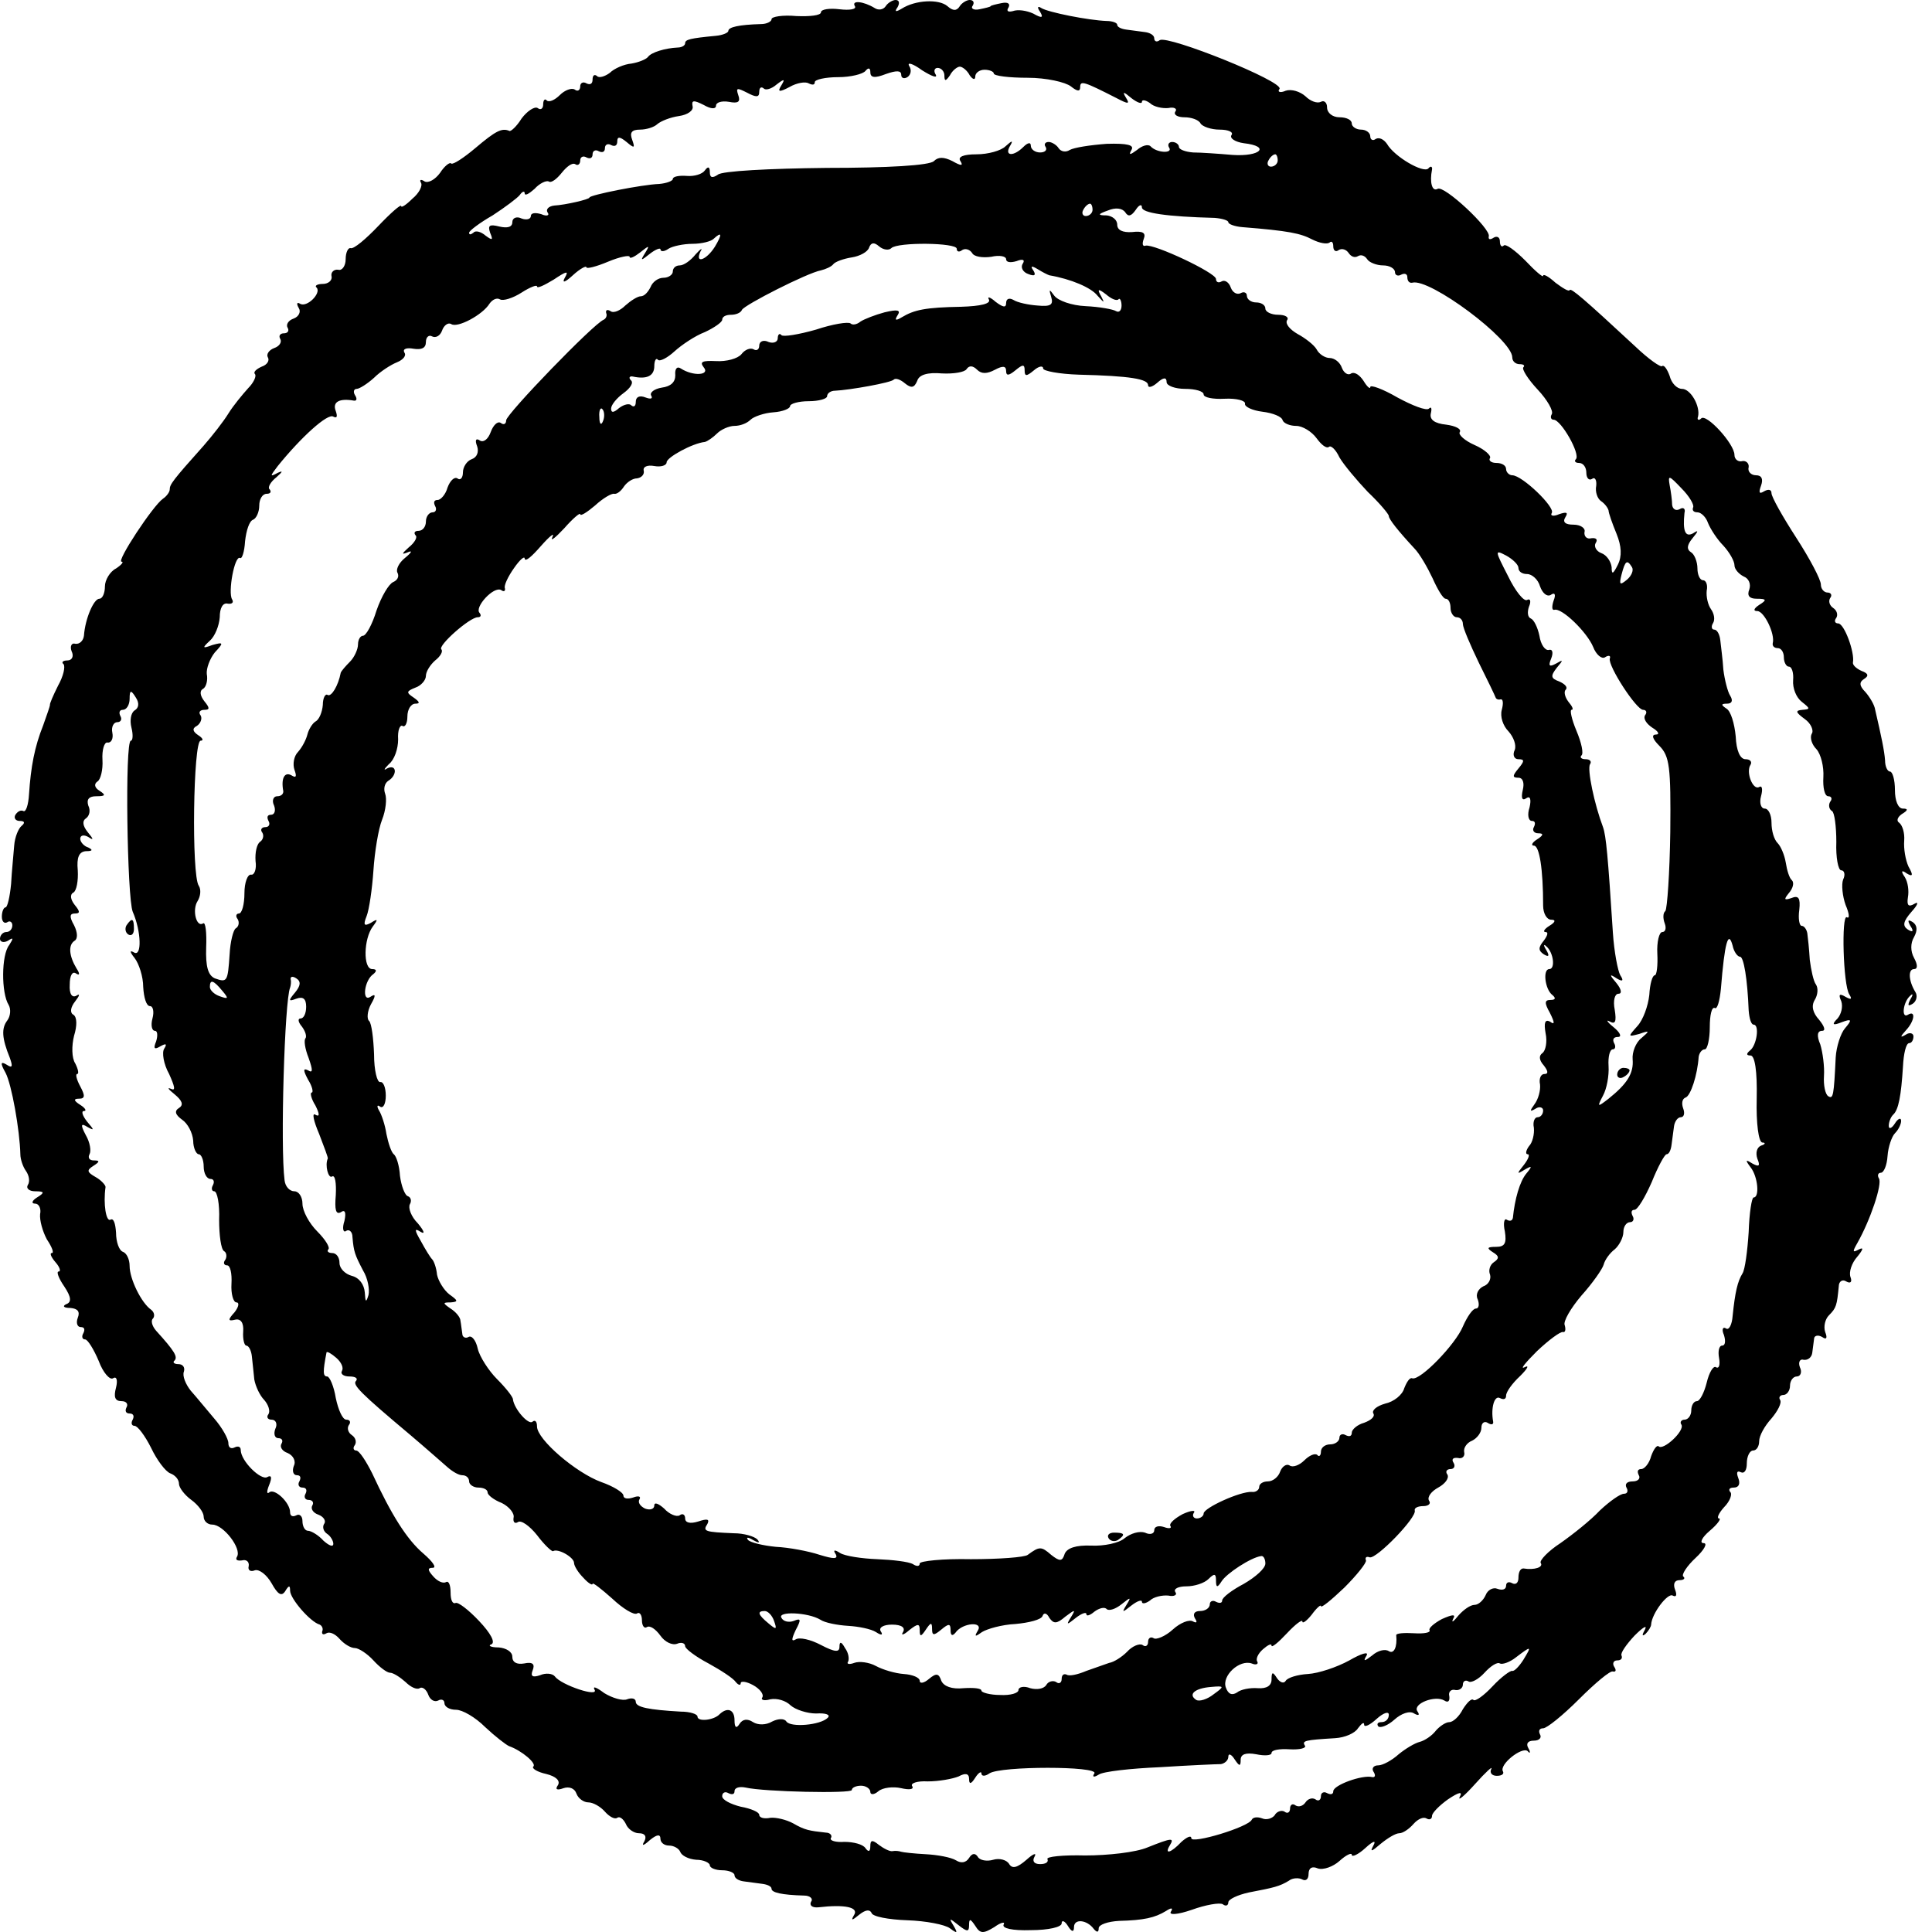 <?xml version="1.0" standalone="no"?>
<!DOCTYPE svg PUBLIC "-//W3C//DTD SVG 20010904//EN"
 "http://www.w3.org/TR/2001/REC-SVG-20010904/DTD/svg10.dtd">
<svg version="1.0" xmlns="http://www.w3.org/2000/svg"
 width="313pt" height="313pt" viewBox="0 0 313 313"
 preserveAspectRatio="xMidYMid meet">
<g transform="translate(0,313) scale(0.1,-0.1)"
fill="#000000" stroke="none">
<path d="M1385 3120 c3 -5 -8 -7 -25 -5 -16 2 -30 0 -30 -5 0 -5 -18 -7 -40
-6 -22 2 -40 -1 -40 -5 0 -4 -8 -8 -17 -8 -36 -1 -53 -5 -53 -11 0 -3 -9 -7
-20 -8 -42 -4 -50 -6 -50 -12 0 -4 -6 -7 -12 -7 -21 -1 -43 -8 -48 -15 -3 -4
-15 -9 -27 -11 -12 -1 -28 -8 -35 -15 -8 -6 -18 -9 -21 -5 -4 3 -7 1 -7 -6 0
-7 -4 -9 -10 -6 -5 3 -10 1 -10 -5 0 -6 -4 -9 -9 -5 -5 3 -16 -1 -24 -9 -8 -8
-17 -12 -21 -9 -3 4 -6 1 -6 -6 0 -7 -4 -10 -9 -6 -5 3 -17 -5 -26 -17 -8 -13
-18 -22 -20 -20 -12 5 -22 0 -55 -28 -19 -16 -36 -27 -39 -25 -2 3 -11 -4 -18
-15 -8 -11 -19 -17 -25 -14 -6 4 -9 3 -6 -2 3 -5 -3 -17 -14 -26 -10 -10 -18
-15 -18 -12 0 4 -17 -11 -37 -32 -20 -21 -40 -38 -45 -36 -4 1 -8 -7 -8 -18 0
-11 -6 -19 -12 -17 -7 1 -12 -4 -11 -10 2 -7 -5 -13 -14 -13 -9 0 -14 -3 -10
-6 8 -9 -16 -33 -27 -26 -5 3 -6 0 -2 -7 4 -6 0 -14 -8 -17 -9 -3 -13 -10 -10
-15 3 -5 0 -9 -6 -9 -6 0 -9 -4 -6 -9 3 -5 -1 -12 -10 -15 -8 -3 -13 -10 -10
-15 3 -5 -1 -12 -10 -15 -9 -4 -14 -9 -11 -12 3 -3 -2 -14 -11 -23 -9 -10 -24
-28 -32 -41 -8 -13 -26 -36 -40 -52 -51 -57 -55 -63 -55 -71 0 -4 -5 -11 -11
-15 -16 -11 -76 -102 -67 -102 4 0 0 -5 -9 -11 -10 -5 -18 -19 -18 -29 0 -11
-4 -20 -9 -20 -9 0 -23 -32 -25 -60 -1 -8 -7 -14 -14 -13 -6 2 -9 -4 -6 -12 4
-8 1 -15 -7 -15 -7 0 -10 -3 -6 -6 3 -4 0 -19 -9 -35 -8 -16 -14 -30 -13 -31
0 -2 -5 -16 -11 -33 -14 -35 -20 -67 -23 -112 -1 -17 -5 -29 -9 -27 -4 2 -9 0
-13 -6 -3 -5 0 -10 7 -10 8 0 9 -3 3 -8 -5 -4 -11 -18 -12 -32 -1 -14 -4 -42
-5 -62 -2 -21 -6 -38 -9 -38 -3 0 -6 -7 -6 -15 0 -8 4 -12 9 -9 4 3 8 0 8 -5
0 -6 -4 -11 -10 -11 -5 0 -10 -5 -10 -11 0 -5 6 -7 13 -3 9 6 9 4 2 -7 -13
-16 -13 -78 -1 -97 4 -7 3 -18 -2 -25 -10 -13 -9 -29 4 -61 5 -14 4 -17 -5
-11 -10 6 -11 3 -2 -13 10 -19 23 -93 24 -132 0 -8 4 -20 9 -27 5 -7 7 -17 3
-23 -3 -5 2 -10 12 -10 15 0 16 -2 3 -10 -8 -5 -10 -10 -3 -10 6 0 10 -8 8
-17 -1 -10 4 -28 11 -41 8 -12 12 -22 8 -22 -4 0 -1 -7 6 -15 7 -8 9 -15 5
-15 -4 0 0 -11 9 -24 12 -18 12 -26 3 -29 -6 -3 -4 -6 7 -6 12 -1 16 -6 12
-16 -3 -8 -1 -15 5 -15 6 0 7 -4 4 -10 -3 -5 -2 -10 3 -10 4 0 14 -16 22 -35
7 -19 18 -31 23 -28 6 4 8 -3 5 -15 -4 -15 -2 -22 9 -22 8 0 11 -5 8 -10 -3
-6 -1 -10 5 -10 6 0 8 -4 5 -10 -3 -5 -2 -10 3 -10 5 0 17 -16 27 -36 9 -19
23 -38 31 -41 8 -3 14 -10 14 -17 0 -6 9 -18 20 -26 11 -8 20 -20 20 -27 0 -7
6 -13 14 -13 18 0 48 -39 40 -52 -3 -5 0 -7 8 -6 7 2 12 -2 11 -9 -2 -7 3 -10
10 -7 7 2 19 -7 27 -21 10 -18 16 -22 22 -13 6 10 8 10 8 1 0 -13 33 -51 48
-55 4 -2 6 -7 4 -11 -1 -5 2 -6 7 -3 5 3 14 -1 21 -9 7 -8 18 -15 25 -15 6 0
20 -9 30 -20 10 -11 22 -20 27 -20 5 0 16 -7 25 -15 8 -8 18 -13 23 -10 4 3
11 -2 14 -11 3 -8 10 -12 16 -9 5 3 10 1 10 -4 0 -6 8 -11 19 -11 10 0 31 -12
47 -28 16 -15 34 -29 39 -31 20 -7 45 -28 39 -33 -3 -3 7 -9 21 -12 16 -4 23
-11 19 -18 -5 -7 -2 -9 9 -5 9 3 18 0 21 -9 3 -8 12 -14 19 -14 8 0 20 -7 27
-15 7 -8 16 -13 20 -10 4 3 10 -2 14 -10 3 -8 13 -15 21 -15 10 0 13 -5 9 -13
-5 -8 -2 -8 9 2 11 9 17 10 17 2 0 -6 6 -11 14 -11 8 0 16 -5 18 -10 2 -6 13
-12 26 -13 12 0 22 -5 22 -9 0 -4 9 -8 20 -8 11 0 20 -4 20 -8 0 -5 7 -9 15
-10 8 -1 22 -3 30 -4 8 -1 15 -4 15 -8 0 -6 16 -10 53 -11 9 0 15 -5 11 -10
-3 -6 2 -10 12 -9 43 5 65 0 58 -12 -6 -10 -4 -10 8 0 10 8 17 9 20 3 1 -6 28
-11 58 -12 30 -1 61 -7 69 -13 12 -9 13 -8 6 4 -8 13 -7 13 8 1 14 -11 17 -11
17 0 0 11 2 11 10 -1 8 -13 13 -13 31 -2 11 8 18 9 15 4 -3 -6 14 -10 44 -9
29 0 50 5 50 11 0 6 5 4 10 -4 6 -10 10 -11 10 -2 0 14 21 12 32 -3 5 -6 8 -6
8 1 0 6 15 11 33 12 40 1 58 5 76 16 9 6 12 5 8 -1 -4 -6 11 -5 34 3 22 8 45
12 50 9 5 -4 9 -2 9 3 0 5 15 12 33 16 42 8 50 10 65 19 6 5 17 5 22 2 6 -3
10 1 10 9 0 10 6 13 15 9 9 -3 25 3 35 12 11 10 20 14 20 10 0 -4 10 0 22 11
13 12 18 13 13 4 -6 -11 -3 -10 12 3 11 9 24 17 30 17 6 0 16 7 23 15 7 8 16
12 21 9 5 -3 9 -1 9 4 0 5 12 17 26 27 18 12 24 13 19 4 -4 -8 8 2 25 21 17
19 29 30 26 24 -3 -6 1 -11 9 -11 8 0 12 3 10 7 -7 11 31 41 40 33 4 -5 5 -2
1 5 -4 7 -1 12 9 12 9 0 13 5 10 10 -3 6 -1 10 5 10 6 0 32 21 58 47 26 26 51
47 55 45 5 -1 6 2 2 8 -3 5 -1 10 5 10 6 0 9 3 7 8 -2 4 8 18 21 32 14 14 21
18 17 10 -5 -9 -5 -12 1 -7 5 5 9 12 9 15 1 18 27 52 35 47 6 -3 7 1 4 9 -4
10 -1 16 7 16 7 0 10 3 6 6 -3 3 6 17 20 30 14 13 20 24 13 24 -7 0 -3 9 10
20 13 11 19 20 15 20 -4 0 -1 8 8 18 10 10 14 22 10 25 -3 4 -1 7 6 7 8 0 11
6 7 16 -3 8 -2 12 4 9 6 -3 10 3 10 14 0 12 5 21 10 21 6 0 10 7 10 15 0 9 9
25 20 37 10 12 17 25 14 30 -3 4 0 8 5 8 6 0 11 7 11 15 0 8 5 15 11 15 6 0 9
7 5 15 -3 8 0 14 6 12 7 -1 13 4 14 11 1 6 2 17 3 23 0 5 6 7 13 3 7 -5 9 -2
5 8 -3 9 0 21 6 27 12 12 13 16 16 47 0 8 6 12 12 8 7 -4 10 -1 7 7 -3 8 2 23
11 33 9 11 11 16 3 12 -11 -6 -11 -4 -3 10 21 37 41 96 35 105 -3 5 -1 9 3 9
5 0 10 12 11 27 1 15 7 32 12 37 6 6 10 15 10 20 0 6 -5 4 -10 -4 -5 -8 -10
-10 -10 -4 0 6 3 14 7 18 9 8 13 31 16 78 1 21 5 38 10 38 4 0 7 5 7 11 0 5
-6 7 -12 3 -10 -6 -10 -4 0 7 14 15 16 33 3 25 -11 -7 -8 21 4 31 4 4 5 2 0
-6 -5 -10 -4 -12 4 -7 6 4 8 13 4 19 -11 18 -12 37 -2 37 6 0 6 7 0 18 -6 11
-6 24 0 34 6 11 5 19 -2 24 -8 5 -9 3 -4 -6 6 -9 4 -11 -4 -6 -9 6 -8 13 6 29
10 11 12 17 5 13 -10 -6 -13 -3 -11 10 2 11 0 25 -5 33 -7 10 -5 12 3 6 10 -6
11 -3 3 11 -5 11 -8 29 -7 42 1 13 -3 25 -8 29 -5 3 -3 9 4 14 10 6 11 9 2 9
-8 0 -13 13 -13 30 0 17 -4 30 -8 30 -4 0 -8 8 -8 18 -1 15 -6 39 -16 82 -1 8
-9 21 -16 29 -10 10 -10 16 -2 21 8 5 7 9 -4 13 -9 4 -15 10 -14 14 3 16 -14
63 -24 63 -5 0 -7 4 -3 9 3 5 1 12 -5 16 -6 4 -8 11 -5 16 4 5 1 9 -4 9 -6 0
-11 6 -11 13 0 8 -18 42 -40 76 -22 34 -40 66 -40 72 0 6 -5 7 -12 3 -8 -5 -9
-2 -5 9 4 11 1 17 -8 17 -8 0 -14 6 -12 13 1 6 -4 11 -10 10 -7 -2 -13 3 -13
10 0 18 -46 68 -54 59 -4 -4 -7 -2 -5 3 4 17 -12 45 -26 45 -8 0 -17 9 -20 21
-4 11 -9 18 -12 16 -2 -3 -22 11 -44 32 -83 77 -104 95 -106 91 -1 -3 -11 3
-23 12 -11 10 -20 15 -20 11 0 -3 -13 8 -29 25 -16 16 -32 28 -35 24 -3 -3 -6
0 -6 7 0 7 -5 9 -10 6 -6 -4 -9 -3 -8 2 4 12 -73 84 -83 77 -9 -5 -13 11 -9
31 1 5 -2 7 -6 2 -8 -8 -55 19 -67 40 -5 7 -12 11 -18 8 -5 -4 -9 -1 -9 4 0 6
-7 11 -15 11 -8 0 -15 5 -15 10 0 6 -9 10 -20 10 -11 0 -20 7 -20 16 0 8 -5
12 -10 9 -6 -3 -17 1 -25 9 -9 8 -23 12 -32 9 -9 -4 -14 -2 -10 3 7 12 -180
87 -194 79 -5 -4 -9 -2 -9 3 0 5 -7 9 -15 10 -8 1 -22 3 -30 4 -8 1 -15 4 -15
8 0 3 -8 6 -17 6 -29 1 -95 14 -106 21 -6 4 -7 1 -2 -6 6 -10 3 -11 -11 -3
-11 5 -25 7 -33 4 -8 -2 -11 0 -7 6 3 6 -1 9 -11 7 -10 -2 -18 -4 -18 -5 0 -1
-8 -3 -18 -5 -9 -2 -15 1 -11 6 3 5 1 9 -5 9 -5 0 -13 -5 -16 -10 -5 -8 -11
-8 -20 0 -14 12 -52 10 -74 -4 -10 -6 -12 -5 -7 2 4 7 3 12 -3 12 -5 0 -13 -5
-16 -10 -4 -6 -12 -7 -18 -3 -18 11 -38 13 -32 3z m131 -111 c-4 6 -2 11 3 11
6 0 11 -6 11 -12 0 -10 2 -10 9 0 4 8 12 14 16 14 4 0 12 -6 16 -14 5 -7 9 -8
9 -2 0 6 7 11 15 11 8 0 15 -3 15 -6 0 -4 25 -7 55 -7 30 0 61 -7 70 -14 10
-8 15 -9 15 -1 0 11 6 9 59 -18 19 -10 22 -10 15 1 -6 10 -4 10 9 -1 9 -7 17
-10 17 -6 0 4 6 3 13 -2 6 -6 20 -9 30 -8 9 2 15 -1 11 -6 -3 -5 4 -9 15 -9
11 0 23 -4 26 -10 3 -5 17 -10 31 -10 14 0 23 -4 19 -9 -3 -5 6 -11 20 -13 44
-5 27 -22 -18 -19 -23 2 -52 4 -64 4 -13 1 -23 5 -23 9 0 4 -5 8 -11 8 -5 0
-8 -4 -5 -9 7 -10 -20 -9 -30 2 -4 4 -14 1 -22 -6 -11 -8 -14 -9 -9 0 5 8 -6
11 -40 10 -27 -2 -53 -6 -60 -10 -6 -4 -14 -3 -18 3 -3 5 -11 10 -16 10 -6 0
-8 -4 -5 -8 3 -5 -1 -9 -9 -9 -8 0 -15 5 -15 11 0 6 -5 5 -12 -2 -16 -16 -31
-15 -22 1 6 10 4 10 -7 0 -7 -7 -28 -13 -47 -13 -21 0 -31 -4 -26 -11 5 -8 1
-8 -13 0 -14 7 -23 7 -30 0 -7 -7 -74 -11 -174 -11 -92 -1 -170 -5 -176 -11
-9 -6 -13 -5 -13 4 0 9 -3 10 -8 3 -4 -6 -17 -10 -29 -9 -13 1 -23 -1 -23 -5
0 -3 -10 -7 -22 -8 -28 -1 -113 -18 -113 -22 0 -3 -39 -12 -57 -13 -9 -1 -14
-6 -11 -11 4 -5 -1 -7 -10 -3 -10 3 -17 2 -17 -3 0 -5 -7 -7 -15 -4 -8 4 -15
1 -15 -6 0 -8 -8 -10 -21 -7 -16 4 -19 2 -15 -10 5 -12 4 -13 -7 -5 -8 7 -17
9 -20 5 -4 -3 -7 -4 -7 0 0 3 17 16 38 28 20 13 40 28 44 33 4 6 8 7 8 3 0 -5
7 -1 16 7 8 9 19 14 23 12 4 -3 13 4 21 14 8 10 17 17 22 14 4 -3 8 0 8 6 0 6
5 8 10 5 6 -3 10 -1 10 5 0 6 5 8 10 5 6 -3 10 -1 10 5 0 6 5 8 10 5 6 -3 10
-1 10 6 0 8 4 8 15 -1 13 -11 14 -10 9 4 -4 11 -1 16 13 16 10 0 23 4 28 9 6
5 21 11 35 13 14 2 24 9 22 16 -2 10 2 10 18 2 12 -7 20 -7 20 -1 0 5 9 8 21
6 15 -3 19 0 15 11 -4 12 -2 12 14 4 15 -8 20 -8 20 1 0 7 3 9 7 6 3 -4 13 -1
21 6 13 10 14 9 8 -1 -7 -11 -4 -12 13 -3 12 7 26 9 31 6 6 -3 10 -3 10 2 0 4
17 8 38 8 20 0 40 5 44 10 5 6 8 5 8 -2 0 -9 7 -10 25 -3 17 6 25 6 25 -1 0
-6 5 -7 10 -4 6 4 7 12 3 18 -4 7 6 4 21 -7 16 -10 25 -13 22 -7z m554 -139
c0 -5 -5 -10 -11 -10 -5 0 -7 5 -4 10 3 6 8 10 11 10 2 0 4 -4 4 -10z m-300
-80 c0 -5 -5 -10 -11 -10 -5 0 -7 5 -4 10 3 6 8 10 11 10 2 0 4 -4 4 -10z m70
0 c5 8 10 10 10 4 0 -9 40 -15 118 -17 12 -1 22 -4 22 -7 0 -3 10 -7 23 -8 75
-6 94 -10 113 -20 12 -6 24 -8 28 -5 3 3 6 1 6 -6 0 -7 4 -10 9 -6 5 3 12 1
16 -5 4 -6 10 -8 15 -5 5 3 11 1 15 -5 3 -5 15 -10 26 -10 10 0 19 -5 19 -11
0 -5 5 -7 10 -4 6 3 10 1 10 -4 0 -6 3 -10 8 -9 28 8 162 -92 162 -121 0 -6 5
-11 12 -11 6 0 9 -2 6 -5 -3 -3 8 -20 23 -36 16 -17 26 -35 23 -40 -3 -5 -1
-9 3 -9 12 0 44 -56 36 -64 -3 -3 -1 -6 5 -6 7 0 12 -7 12 -16 0 -8 4 -13 9
-10 5 4 8 -2 7 -11 -2 -10 2 -21 8 -25 6 -4 11 -11 12 -15 0 -4 6 -21 13 -38
8 -20 9 -36 2 -50 -8 -16 -10 -16 -10 -4 -1 9 -8 20 -17 23 -8 3 -12 11 -9 16
4 6 1 9 -7 8 -7 -2 -12 3 -11 10 2 6 -6 12 -18 12 -13 0 -18 4 -13 12 5 8 2 9
-10 5 -9 -4 -15 -3 -12 2 6 9 -48 61 -64 61 -5 0 -10 5 -10 10 0 6 -7 10 -16
10 -8 0 -13 4 -10 8 2 4 -9 14 -25 21 -16 7 -27 17 -24 21 3 5 -7 10 -22 12
-19 2 -27 8 -25 18 2 8 1 12 -3 8 -4 -4 -27 5 -51 18 -24 14 -44 21 -44 17 0
-4 -5 0 -11 10 -6 9 -14 15 -20 12 -5 -4 -12 1 -15 9 -3 9 -12 16 -20 16 -7 0
-17 6 -21 14 -4 7 -18 18 -31 25 -12 7 -20 16 -17 22 4 5 -3 9 -14 9 -12 0
-21 5 -21 10 0 6 -7 10 -15 10 -8 0 -15 5 -15 11 0 5 -5 7 -10 4 -6 -3 -13 1
-16 9 -3 9 -10 13 -15 10 -5 -3 -9 -1 -9 4 0 10 -100 57 -114 54 -5 -2 -6 3
-3 11 4 10 -2 13 -19 11 -15 -1 -24 3 -24 12 0 8 -8 14 -17 15 -15 0 -15 2 2
8 12 5 23 4 28 -3 5 -8 10 -6 17 4z m-682 -60 c-14 -22 -33 -28 -23 -7 4 6 0
4 -8 -5 -8 -10 -19 -18 -26 -18 -6 0 -11 -4 -11 -10 0 -5 -7 -10 -15 -10 -9 0
-18 -7 -21 -15 -4 -8 -10 -15 -16 -15 -5 0 -16 -7 -25 -15 -8 -8 -19 -13 -24
-9 -5 3 -8 2 -7 -3 2 -4 0 -9 -4 -11 -16 -6 -158 -153 -158 -163 0 -6 -4 -8
-9 -4 -5 3 -12 -4 -16 -15 -4 -11 -11 -17 -17 -14 -7 5 -9 1 -5 -9 3 -9 0 -18
-9 -21 -8 -3 -14 -13 -14 -21 0 -9 -4 -14 -9 -10 -5 3 -12 -4 -16 -15 -3 -11
-11 -20 -16 -20 -6 0 -7 -4 -4 -10 3 -5 1 -10 -4 -10 -6 0 -11 -7 -11 -15 0
-8 -5 -15 -12 -15 -6 0 -8 -3 -5 -7 4 -3 -1 -12 -11 -20 -11 -10 -12 -12 -2
-8 9 4 7 0 -4 -9 -10 -8 -15 -19 -12 -24 3 -6 0 -12 -7 -15 -7 -3 -19 -23 -27
-46 -7 -23 -17 -41 -22 -41 -4 0 -8 -6 -8 -14 0 -8 -6 -21 -13 -28 -7 -7 -14
-15 -15 -18 -4 -21 -15 -39 -21 -36 -4 3 -8 -5 -8 -16 -1 -12 -6 -24 -12 -27
-5 -3 -11 -13 -13 -21 -2 -8 -8 -20 -15 -28 -7 -7 -9 -20 -6 -29 4 -11 3 -14
-5 -9 -11 6 -17 -5 -13 -26 0 -5 -4 -8 -10 -8 -6 0 -9 -7 -5 -15 3 -8 1 -15
-5 -15 -6 0 -7 -4 -4 -10 3 -5 1 -10 -5 -10 -6 0 -9 -4 -5 -9 3 -5 1 -12 -4
-15 -5 -4 -8 -17 -7 -31 2 -13 -2 -23 -7 -22 -6 1 -11 -13 -11 -30 0 -18 -4
-33 -9 -33 -4 0 -6 -4 -2 -9 3 -5 2 -12 -3 -15 -4 -2 -9 -22 -10 -42 -3 -45
-4 -46 -24 -39 -11 5 -15 19 -14 50 1 24 -1 42 -5 39 -11 -7 -18 22 -9 36 5 8
6 19 2 25 -12 17 -9 235 3 235 5 0 4 4 -4 9 -9 6 -10 11 -2 15 6 4 9 12 6 17
-4 5 -1 9 6 9 9 0 9 3 0 14 -7 9 -8 17 -2 20 5 3 8 14 6 24 -1 9 5 25 13 35
15 16 14 17 -4 12 -16 -6 -17 -5 -4 7 8 7 15 24 16 38 0 15 5 24 13 22 7 -1
10 2 7 7 -7 11 4 72 13 67 3 -2 7 10 8 27 2 18 7 33 13 35 5 2 10 12 10 23 0
10 5 19 12 19 6 0 8 3 5 7 -4 3 1 12 11 20 10 9 11 11 2 7 -13 -7 -13 -6 0 11
38 47 81 86 90 80 6 -3 7 0 4 9 -6 15 6 21 29 17 5 -1 6 3 2 9 -3 5 -2 10 3
10 4 0 17 8 28 18 10 10 27 21 37 25 10 4 16 11 12 16 -3 6 4 8 15 6 13 -2 20
1 20 11 0 8 5 12 10 9 6 -3 13 1 16 9 3 9 10 14 15 11 10 -7 51 15 62 33 5 7
12 10 17 7 5 -3 21 2 35 11 14 9 25 13 25 10 0 -4 12 2 27 11 21 14 25 15 18
3 -5 -9 0 -8 13 4 12 11 22 16 22 13 0 -3 16 1 35 9 19 8 35 11 35 8 0 -4 8 0
17 7 15 12 16 12 8 -1 -8 -13 -7 -13 8 -1 9 7 17 10 17 7 0 -4 6 -4 13 1 6 4
24 8 39 8 15 0 30 4 34 8 14 13 14 7 2 -13z m286 -2 c10 10 106 9 106 -1 0 -5
4 -6 9 -2 5 3 12 1 16 -5 3 -6 17 -8 31 -6 13 3 24 1 24 -4 0 -5 7 -6 17 -3
10 4 14 2 10 -4 -4 -6 0 -14 9 -17 10 -4 13 -2 8 6 -5 7 -3 8 7 2 8 -5 16 -9
19 -10 35 -6 68 -20 78 -33 11 -12 12 -13 6 -1 -7 12 -5 13 8 3 8 -7 17 -11
20 -8 2 3 5 -2 5 -10 0 -8 -4 -12 -9 -9 -5 3 -27 7 -49 8 -23 1 -45 9 -51 17
-8 11 -9 11 -5 -2 4 -13 -1 -16 -22 -14 -15 1 -33 5 -39 9 -7 4 -12 2 -12 -5
0 -8 -5 -7 -17 2 -9 8 -14 9 -11 4 4 -7 -13 -11 -45 -12 -58 -1 -76 -5 -96
-17 -10 -6 -12 -5 -7 3 6 9 0 10 -21 5 -15 -4 -33 -11 -39 -15 -6 -5 -13 -6
-16 -3 -4 3 -29 -1 -56 -10 -28 -8 -53 -12 -56 -9 -3 4 -6 1 -6 -5 0 -6 -7 -9
-15 -6 -8 4 -15 1 -15 -6 0 -6 -4 -9 -9 -6 -5 3 -14 0 -20 -8 -6 -7 -24 -12
-41 -11 -22 1 -27 -1 -20 -10 11 -13 -17 -15 -37 -2 -6 4 -10 0 -9 -11 0 -11
-7 -18 -22 -20 -12 -2 -20 -8 -17 -13 3 -5 -1 -6 -9 -3 -10 4 -16 1 -16 -7 0
-7 -3 -9 -7 -6 -3 4 -12 2 -20 -4 -9 -8 -13 -8 -13 -1 0 6 9 17 20 25 11 8 17
17 12 21 -4 4 -2 7 3 6 23 -5 35 1 35 17 0 9 3 14 6 10 3 -3 15 3 27 14 11 10
33 25 49 31 15 7 28 16 28 20 0 5 6 8 14 8 8 0 16 3 18 8 4 8 106 60 128 64 8
2 17 6 20 10 3 4 17 9 30 11 13 2 26 9 28 16 3 8 8 9 16 2 7 -6 16 -7 20 -3z
m168 -197 c13 7 18 6 18 -2 0 -8 4 -8 15 1 12 10 15 10 15 0 0 -10 3 -10 15 0
8 7 15 8 15 3 0 -4 26 -9 58 -10 83 -2 112 -7 112 -17 0 -5 7 -3 15 4 10 9 15
9 15 1 0 -6 14 -11 30 -11 17 0 30 -4 30 -9 0 -5 15 -8 34 -7 19 1 34 -3 33
-8 -1 -5 12 -11 28 -13 17 -2 32 -8 33 -14 2 -5 12 -9 22 -9 10 0 25 -9 33
-20 8 -11 16 -17 20 -14 3 3 11 -4 17 -17 7 -12 28 -37 46 -56 19 -18 34 -36
34 -39 0 -5 15 -24 41 -52 9 -9 22 -32 30 -49 8 -18 17 -33 21 -33 5 0 8 -7 8
-15 0 -8 5 -15 10 -15 6 0 10 -5 10 -11 0 -6 12 -34 26 -63 14 -28 26 -53 27
-56 1 -3 5 -4 8 -3 4 1 5 -6 2 -17 -3 -11 2 -26 11 -35 8 -9 13 -22 10 -30 -4
-8 -1 -15 6 -15 10 0 10 -3 0 -15 -10 -12 -10 -15 0 -15 7 0 10 -8 7 -20 -3
-13 -1 -18 6 -13 6 4 8 -2 5 -15 -4 -12 -2 -22 4 -22 5 0 6 -4 3 -10 -3 -5 0
-10 7 -10 9 0 9 -3 -2 -10 -8 -5 -10 -10 -5 -10 9 0 15 -38 15 -97 0 -13 6
-23 13 -23 8 0 7 -4 -3 -10 -8 -5 -11 -10 -6 -10 5 0 3 -6 -3 -14 -9 -11 -9
-16 0 -22 8 -5 10 -3 4 7 -5 8 -4 10 0 6 12 -10 15 -37 5 -37 -11 0 -7 -33 5
-42 6 -5 5 -8 -3 -8 -10 0 -10 -5 -1 -21 8 -16 8 -20 0 -14 -8 4 -10 -2 -7
-19 3 -14 0 -28 -5 -32 -6 -4 -6 -11 2 -20 7 -9 8 -14 1 -14 -6 0 -9 -8 -7
-17 1 -10 -3 -24 -9 -32 -8 -11 -8 -13 2 -7 6 4 12 2 12 -3 0 -6 -4 -11 -9
-11 -5 0 -8 -8 -6 -17 1 -10 -2 -24 -8 -30 -5 -7 -6 -13 -2 -13 4 0 1 -8 -6
-17 -12 -15 -12 -16 1 -8 12 7 13 6 3 -6 -11 -13 -19 -42 -22 -72 -1 -5 -5 -6
-10 -3 -4 3 -6 -6 -3 -19 3 -19 0 -25 -14 -25 -15 0 -16 -2 -5 -9 10 -6 10
-10 1 -16 -6 -4 -9 -13 -6 -20 2 -7 -2 -16 -11 -19 -8 -4 -13 -13 -9 -21 3 -8
2 -15 -3 -15 -5 0 -14 -13 -21 -29 -12 -29 -69 -88 -82 -84 -4 2 -9 -6 -13
-16 -3 -11 -17 -22 -31 -25 -14 -4 -22 -11 -19 -16 3 -5 -4 -11 -15 -15 -11
-3 -20 -11 -20 -16 0 -6 -4 -7 -10 -4 -5 3 -10 1 -10 -4 0 -6 -7 -11 -15 -11
-8 0 -15 -5 -15 -12 0 -6 -3 -9 -6 -5 -4 3 -13 -1 -21 -9 -8 -8 -19 -12 -24
-8 -5 3 -12 -2 -15 -10 -3 -9 -12 -16 -20 -16 -8 0 -14 -4 -14 -9 0 -5 -6 -9
-12 -8 -19 1 -78 -26 -78 -35 0 -4 -5 -8 -11 -8 -5 0 -8 4 -5 9 4 5 -5 4 -18
-2 -13 -7 -22 -15 -20 -19 3 -4 -2 -5 -10 -2 -9 3 -16 1 -16 -5 0 -6 -7 -8
-15 -4 -9 3 -23 -1 -33 -9 -9 -8 -34 -13 -54 -12 -25 1 -39 -4 -43 -13 -4 -13
-8 -13 -22 -2 -16 14 -19 14 -38 0 -5 -4 -47 -7 -92 -7 -46 1 -83 -3 -83 -7 0
-5 -5 -5 -11 -1 -7 4 -33 7 -58 8 -25 1 -52 5 -60 10 -9 6 -12 5 -7 -2 4 -8
-3 -8 -26 -1 -18 6 -50 12 -71 13 -21 2 -41 7 -45 11 -4 5 0 5 8 0 9 -5 12 -5
7 1 -5 5 -22 10 -38 10 -47 2 -51 3 -43 15 4 8 0 9 -15 4 -13 -4 -21 -2 -21 5
0 6 -4 9 -9 5 -5 -3 -17 2 -25 11 -9 8 -16 11 -16 5 0 -6 -7 -8 -15 -5 -8 4
-12 10 -9 15 3 5 -2 6 -10 3 -9 -3 -16 -2 -16 3 0 5 -16 15 -36 22 -41 15
-104 69 -104 90 0 8 -3 11 -7 8 -6 -7 -30 20 -32 36 0 4 -12 19 -26 33 -13 13
-28 36 -31 49 -3 14 -10 22 -15 19 -5 -3 -10 0 -10 5 -1 6 -2 16 -3 21 0 6 -8
15 -16 20 -13 9 -13 10 0 10 13 1 12 3 -2 13 -9 7 -18 22 -20 32 -1 11 -5 22
-8 25 -3 3 -11 16 -18 29 -11 19 -11 22 0 15 7 -4 5 2 -5 14 -11 11 -16 25
-13 31 3 5 2 11 -3 13 -5 1 -11 17 -13 33 -1 17 -6 32 -10 35 -4 3 -9 18 -12
33 -2 14 -8 32 -12 38 -4 7 -3 10 2 6 5 -3 9 5 9 18 0 13 -4 23 -9 22 -5 -1
-10 19 -10 45 -1 26 -4 50 -8 54 -4 3 -3 16 3 27 8 14 8 18 -1 12 -14 -9 -10
27 5 37 6 5 5 8 -2 8 -15 0 -14 49 1 69 9 12 8 13 -3 6 -11 -6 -13 -4 -7 11 4
10 9 44 11 74 2 30 8 67 14 82 6 15 8 34 5 42 -3 8 -1 17 5 21 15 9 14 28 -2
20 -6 -4 -5 -1 3 7 9 7 15 25 15 40 -1 15 3 24 7 22 4 -3 8 4 8 15 0 12 6 21
13 21 8 0 7 3 -3 10 -12 8 -12 10 3 16 9 3 17 12 17 19 0 7 7 18 15 25 9 7 13
15 10 18 -6 6 46 52 59 52 5 0 6 3 3 7 -9 9 23 44 35 37 4 -3 7 -2 6 3 -2 4 5
19 15 33 9 13 17 20 17 15 1 -6 12 4 26 20 15 17 23 23 19 15 -4 -8 4 -2 19
14 14 16 26 26 26 23 0 -4 11 3 24 14 13 12 27 20 31 19 4 -1 11 4 16 12 5 7
14 13 21 13 7 1 12 6 11 12 -2 7 6 10 17 8 11 -2 20 1 20 6 0 8 42 31 62 33 4
1 13 7 20 14 6 6 19 12 28 12 9 0 20 4 26 10 5 5 22 11 37 12 15 1 27 6 27 10
0 4 14 8 30 8 17 0 30 4 30 8 0 5 6 9 13 9 23 1 91 13 95 18 3 3 11 0 18 -6
10 -8 15 -8 20 4 3 10 17 14 40 12 19 -1 37 2 40 7 4 6 10 6 17 -1 7 -7 16 -7
29 0z m-635 -83 c-3 -8 -6 -5 -6 6 -1 11 2 17 5 13 3 -3 4 -12 1 -19z m1766
-140 c-2 -5 1 -8 7 -8 6 0 14 -8 17 -17 4 -10 15 -27 25 -37 10 -11 18 -25 18
-32 0 -6 7 -14 15 -18 8 -3 12 -12 9 -21 -4 -10 0 -15 12 -15 16 0 17 -2 4
-10 -9 -6 -10 -10 -3 -10 11 0 29 -37 25 -52 -1 -5 3 -8 8 -8 6 0 10 -7 10
-15 0 -8 4 -15 8 -15 5 0 8 -10 7 -22 -1 -13 5 -28 14 -35 14 -11 14 -12 1
-13 -12 -1 -11 -4 4 -15 10 -7 15 -19 11 -24 -3 -6 0 -17 8 -25 7 -8 12 -28
11 -45 -1 -17 2 -31 8 -31 5 0 7 -4 3 -9 -3 -5 -2 -12 3 -15 4 -2 7 -25 7 -50
-1 -25 3 -46 8 -46 5 0 7 -7 3 -15 -3 -8 -1 -27 4 -41 6 -14 7 -23 2 -20 -9 5
-6 -110 4 -125 5 -8 3 -9 -6 -4 -10 6 -12 4 -7 -7 3 -9 0 -21 -6 -28 -10 -10
-8 -12 7 -6 16 6 17 4 5 -10 -7 -8 -14 -30 -15 -47 -3 -62 -4 -68 -12 -63 -5
3 -8 18 -7 33 1 15 -2 38 -6 51 -6 14 -5 22 3 22 6 0 4 7 -5 18 -10 11 -13 22
-7 32 5 8 6 19 2 25 -4 5 -8 24 -10 40 -1 17 -3 36 -4 43 -1 6 -5 12 -9 12 -4
0 -6 12 -4 26 2 19 -1 24 -13 19 -12 -4 -12 -2 -4 8 7 8 9 17 5 21 -4 3 -8 16
-10 29 -2 12 -8 26 -13 31 -6 6 -10 20 -10 33 0 13 -5 23 -11 23 -6 0 -9 9 -6
20 3 11 2 18 -3 15 -10 -6 -22 24 -14 36 3 5 -1 9 -8 9 -9 0 -15 14 -16 37 -2
21 -8 41 -15 45 -9 6 -9 8 1 8 8 0 10 5 5 13 -4 6 -9 26 -11 42 -1 17 -4 38
-5 48 -1 9 -5 17 -10 17 -4 0 -5 5 -2 10 4 6 2 16 -3 23 -5 7 -8 20 -7 30 2 9
-1 17 -6 17 -5 0 -9 9 -9 19 0 11 -5 23 -10 26 -8 5 -7 12 2 23 10 12 10 14 1
8 -13 -7 -17 4 -14 33 2 7 -2 10 -8 6 -6 -3 -11 0 -12 7 0 7 -2 22 -4 32 -3
17 -1 16 19 -5 13 -13 21 -27 19 -31z m-283 -98 c0 -6 6 -10 14 -10 8 0 18 -9
21 -20 4 -11 11 -17 17 -14 7 5 9 1 5 -9 -3 -9 -3 -16 1 -15 12 4 53 -36 63
-60 5 -13 14 -20 19 -17 6 4 10 3 8 -2 -3 -12 43 -83 54 -83 5 0 7 -4 3 -9 -3
-6 3 -14 12 -20 10 -6 12 -11 6 -11 -8 0 -6 -7 5 -18 17 -17 19 -34 18 -140
-1 -67 -5 -124 -8 -128 -4 -3 -4 -12 -1 -20 3 -8 1 -14 -4 -14 -5 0 -9 -16 -8
-35 1 -19 -1 -35 -4 -35 -4 0 -8 -14 -9 -32 -2 -18 -10 -40 -19 -50 -16 -18
-16 -18 3 -13 17 6 17 5 3 -7 -9 -7 -15 -23 -14 -34 2 -23 -9 -40 -39 -64 -18
-14 -19 -14 -9 5 6 11 10 32 9 48 -1 15 2 27 7 27 4 0 5 5 2 10 -3 6 -1 10 6
10 7 0 4 7 -7 16 -10 8 -13 13 -6 9 9 -5 11 0 8 19 -3 15 0 26 6 26 6 0 5 7
-3 17 -12 14 -12 16 0 8 10 -6 12 -4 6 5 -4 7 -10 38 -12 69 -8 124 -11 157
-16 171 -14 37 -26 94 -21 102 3 4 0 8 -7 8 -7 0 -10 3 -7 6 4 3 0 21 -8 40
-8 19 -11 34 -8 34 4 0 1 6 -5 13 -6 8 -8 17 -4 20 3 4 -2 9 -11 13 -14 5 -14
9 -4 22 11 13 11 14 -1 7 -11 -6 -13 -4 -8 8 4 10 2 16 -4 14 -6 -1 -13 9 -15
23 -3 14 -9 26 -14 28 -5 2 -6 10 -3 19 4 9 2 14 -3 11 -5 -3 -19 14 -31 39
-21 41 -22 43 -3 33 11 -6 20 -15 20 -20z m184 1 c3 -5 -1 -14 -8 -20 -12 -10
-13 -8 -9 8 6 23 9 25 17 12z m-2426 -232 c-6 -4 -8 -16 -5 -28 3 -12 2 -21
-1 -21 -10 0 -6 -255 3 -277 14 -32 15 -74 2 -66 -7 4 -7 1 1 -9 7 -9 14 -30
14 -47 1 -17 5 -31 11 -31 5 0 7 -9 4 -20 -3 -11 -1 -20 4 -20 4 0 5 -7 2 -17
-5 -12 -3 -14 7 -8 9 5 11 4 6 -4 -4 -6 -1 -25 8 -41 9 -20 11 -28 3 -24 -7 3
-4 -1 6 -9 12 -10 15 -17 7 -22 -8 -5 -6 -11 5 -19 9 -6 17 -21 18 -34 0 -12
5 -22 9 -22 4 0 8 -9 8 -20 0 -11 5 -20 11 -20 5 0 7 -4 4 -10 -3 -5 -2 -10 2
-10 5 0 9 -21 8 -46 0 -25 3 -48 8 -51 4 -2 5 -9 2 -14 -4 -5 -2 -9 3 -9 5 0
8 -13 7 -30 -1 -16 3 -30 8 -30 5 0 4 -7 -3 -16 -11 -12 -11 -15 1 -12 9 2 14
-5 13 -19 -1 -13 2 -23 5 -23 4 0 8 -8 9 -17 1 -10 3 -27 4 -38 2 -11 9 -26
16 -33 7 -8 10 -18 7 -23 -4 -5 -1 -9 5 -9 7 0 10 -7 6 -15 -3 -8 -1 -15 5
-15 6 0 8 -4 5 -9 -3 -5 1 -12 10 -15 9 -4 14 -13 10 -21 -3 -8 -1 -15 5 -15
6 0 7 -4 4 -10 -3 -5 -1 -10 5 -10 6 0 8 -4 5 -10 -3 -5 -1 -10 5 -10 6 0 9
-4 6 -9 -3 -5 1 -12 10 -15 8 -3 13 -10 9 -15 -3 -5 -1 -12 5 -16 5 -3 10 -11
10 -16 0 -6 -7 -3 -16 5 -8 9 -20 16 -25 16 -5 0 -9 7 -9 16 0 8 -5 12 -10 9
-6 -3 -10 -1 -10 5 0 16 -26 40 -34 32 -4 -3 -4 2 0 12 5 12 4 17 -3 13 -10
-6 -43 26 -43 44 0 5 -4 7 -10 4 -6 -3 -10 0 -10 7 0 7 -10 25 -23 40 -12 14
-29 35 -38 45 -8 10 -14 24 -11 31 2 7 -2 12 -9 12 -7 0 -10 3 -6 6 5 6 0 15
-30 48 -7 8 -9 17 -5 20 3 4 2 10 -3 14 -16 11 -35 50 -35 71 0 11 -5 21 -11
23 -6 2 -11 16 -11 31 -1 15 -4 24 -9 21 -7 -4 -12 25 -8 53 0 3 -7 11 -16 16
-14 8 -15 11 -4 18 11 7 11 9 1 9 -7 0 -10 4 -7 10 3 5 1 19 -6 31 -9 17 -8
20 3 13 11 -6 11 -5 -1 9 -7 9 -10 17 -5 17 5 0 2 5 -6 10 -11 7 -11 10 -2 10
10 0 10 5 2 20 -6 11 -8 20 -5 20 3 0 2 7 -3 17 -6 9 -6 29 -2 45 5 16 5 30
-1 34 -6 3 -5 12 3 22 7 9 8 13 2 9 -7 -4 -12 2 -11 18 0 14 4 22 10 18 6 -4
7 -1 1 8 -12 20 -14 38 -3 45 5 3 5 13 -1 25 -8 14 -7 19 1 19 9 0 9 3 0 14
-7 9 -8 17 -2 20 5 3 8 19 7 36 -2 21 2 30 13 31 11 0 12 2 4 6 -7 2 -13 9
-13 14 0 6 6 7 13 3 9 -6 9 -4 -1 8 -8 10 -9 18 -3 22 6 4 8 13 4 21 -3 10 1
15 13 15 15 0 16 2 5 9 -8 5 -9 11 -3 15 5 3 9 19 8 35 -1 16 3 29 8 28 6 -1
10 6 8 16 -2 9 2 17 8 17 6 0 8 5 5 10 -3 6 -1 10 4 10 6 0 11 8 11 18 0 14 2
15 10 2 6 -9 5 -17 -2 -21z m2601 -399 c6 0 12 -36 14 -87 1 -13 4 -23 8 -23
10 0 5 -34 -6 -42 -6 -5 -6 -8 1 -8 7 0 11 -25 10 -70 -1 -40 3 -70 9 -71 6 0
5 -3 -2 -5 -7 -3 -9 -12 -6 -21 5 -12 3 -14 -8 -8 -11 7 -12 6 -3 -6 12 -15
15 -49 5 -49 -3 0 -7 -25 -8 -56 -2 -31 -6 -61 -10 -67 -8 -13 -12 -30 -16
-69 -1 -14 -6 -24 -11 -20 -5 3 -7 -2 -3 -11 3 -10 2 -17 -3 -17 -5 0 -7 -9
-5 -20 2 -11 0 -18 -5 -15 -4 3 -11 -8 -15 -25 -4 -16 -11 -30 -16 -30 -5 0
-9 -7 -9 -15 0 -8 -5 -15 -11 -15 -5 0 -8 -4 -5 -8 6 -10 -30 -43 -37 -35 -3
2 -8 -5 -12 -16 -3 -12 -11 -21 -16 -21 -6 0 -7 -4 -4 -10 3 -5 -1 -10 -10
-10 -9 0 -13 -4 -10 -10 3 -5 2 -10 -4 -10 -6 0 -23 -12 -39 -27 -15 -16 -44
-39 -64 -53 -20 -13 -34 -28 -32 -32 5 -7 -10 -12 -28 -9 -5 0 -8 -6 -8 -15 0
-8 -4 -12 -10 -9 -5 3 -10 2 -10 -4 0 -6 -6 -8 -14 -5 -7 3 -16 -2 -19 -10 -4
-9 -12 -16 -18 -16 -7 0 -18 -8 -26 -17 -8 -10 -12 -13 -9 -6 5 8 0 8 -18 0
-13 -7 -22 -15 -20 -18 2 -4 -9 -6 -25 -5 -16 1 -29 0 -29 -3 2 -20 -4 -31
-12 -26 -6 4 -18 1 -27 -7 -13 -10 -15 -10 -9 0 4 7 -9 3 -28 -8 -20 -11 -50
-21 -67 -22 -17 -1 -33 -6 -36 -11 -3 -5 -9 -3 -14 4 -7 11 -9 11 -9 -2 0 -10
-8 -15 -22 -14 -13 1 -28 -2 -34 -7 -8 -5 -14 -3 -18 8 -7 19 22 46 42 39 7
-3 11 -1 9 3 -3 4 1 13 9 20 8 7 14 10 14 6 0 -4 11 5 25 20 14 15 25 23 25
19 0 -4 7 1 15 11 8 11 15 17 15 14 0 -4 17 10 38 30 20 20 36 40 35 44 -2 5
1 7 6 5 11 -3 77 65 73 76 -1 4 5 7 14 7 8 0 13 4 9 9 -3 6 4 15 15 21 11 6
18 15 15 21 -4 5 -1 9 5 9 6 0 8 5 5 10 -4 6 -1 9 7 8 7 -2 12 3 10 10 -1 7 5
15 13 18 8 4 15 13 15 21 0 8 5 11 10 8 6 -4 10 -3 9 2 -4 22 2 43 11 38 6 -3
10 -2 10 4 0 6 10 20 23 32 12 12 15 18 7 14 -8 -4 1 7 20 26 19 18 38 32 42
31 4 -1 5 4 3 11 -3 6 10 28 27 48 18 20 34 43 36 50 2 8 10 19 18 25 7 6 14
19 14 28 0 9 5 16 11 16 5 0 7 5 4 10 -3 6 -2 10 3 10 5 0 17 20 28 45 10 25
21 45 24 45 4 0 7 7 8 15 1 8 3 22 4 30 1 8 6 15 11 15 5 0 7 6 4 14 -3 8 -2
16 4 18 8 3 19 36 21 66 1 6 5 12 10 12 4 0 8 16 8 36 0 19 3 33 8 31 4 -3 8
11 10 31 6 75 12 96 19 70 2 -10 8 -18 12 -18z m-2341 -58 c-11 -13 -11 -15 2
-10 11 4 16 0 16 -13 0 -11 -4 -19 -9 -19 -5 0 -4 -6 2 -13 6 -8 8 -16 6 -19
-3 -3 -1 -17 5 -32 7 -20 7 -25 -1 -20 -8 4 -8 0 0 -15 7 -11 9 -21 6 -21 -3
0 -1 -10 6 -21 7 -14 7 -19 0 -15 -6 4 -3 -10 6 -31 8 -21 15 -39 14 -40 -5
-11 1 -33 7 -29 5 3 7 -11 6 -30 -2 -24 0 -32 8 -28 7 5 9 0 6 -14 -4 -12 -2
-20 3 -16 5 3 10 -2 10 -10 2 -24 4 -29 17 -54 8 -13 11 -31 9 -40 -4 -13 -5
-12 -6 4 -1 13 -9 24 -21 27 -11 3 -20 12 -20 21 0 9 -5 16 -12 16 -6 0 -9 3
-6 6 3 3 -5 16 -18 29 -13 13 -24 33 -24 45 0 11 -6 20 -13 20 -8 0 -15 8 -16
18 -7 54 0 291 9 312 1 3 2 9 1 13 -1 5 3 6 9 2 8 -5 7 -12 -2 -23z m-118 3
c11 -13 10 -14 -4 -9 -9 3 -16 10 -16 15 0 13 6 11 20 -6z m194 -616 c-3 -5 3
-9 12 -9 10 0 14 -3 11 -7 -7 -6 7 -20 88 -88 26 -22 53 -46 60 -52 8 -7 18
-13 24 -13 6 0 11 -4 11 -10 0 -5 7 -10 15 -10 8 0 15 -3 15 -8 0 -4 10 -12
23 -17 12 -6 21 -17 19 -24 -1 -7 2 -10 7 -7 5 4 19 -6 31 -21 12 -16 24 -27
26 -26 8 5 34 -10 34 -19 0 -5 7 -16 15 -24 8 -9 15 -13 15 -10 0 3 14 -8 32
-24 17 -16 35 -27 40 -24 4 3 8 -2 8 -11 0 -9 4 -14 8 -11 5 3 14 -3 22 -14 7
-10 19 -16 27 -13 7 3 13 1 13 -4 0 -4 17 -17 38 -28 20 -11 40 -24 44 -30 4
-5 8 -6 8 -2 0 4 9 3 20 -3 11 -6 18 -15 15 -20 -3 -4 3 -6 13 -3 11 2 25 -2
33 -10 8 -7 27 -13 41 -13 16 1 24 -2 19 -7 -12 -12 -60 -16 -67 -6 -3 5 -13
5 -23 0 -10 -6 -23 -6 -31 -1 -9 6 -17 5 -22 -3 -5 -8 -8 -6 -8 6 0 17 -11 22
-24 10 -9 -10 -36 -13 -36 -4 0 4 -12 8 -27 8 -52 3 -73 7 -73 16 0 5 -6 7
-14 4 -7 -3 -24 2 -37 10 -12 9 -19 12 -16 6 9 -14 -54 7 -64 21 -4 5 -15 6
-24 2 -12 -4 -16 -2 -12 8 4 10 0 14 -14 11 -12 -2 -19 2 -19 11 0 8 -10 14
-22 15 -13 0 -18 3 -12 5 7 3 -1 18 -20 38 -17 18 -34 31 -38 29 -5 -2 -8 5
-8 17 0 12 -3 19 -7 17 -5 -3 -14 1 -21 9 -9 10 -10 14 -1 14 7 0 0 10 -15 23
-27 23 -52 63 -83 130 -10 20 -21 37 -26 37 -4 0 -6 4 -2 9 3 5 1 12 -5 16 -6
4 -8 11 -5 16 4 5 2 9 -4 9 -6 0 -13 16 -17 35 -3 19 -10 35 -14 35 -7 0 -7 8
-1 39 1 2 8 -2 16 -9 8 -7 12 -16 9 -21z m1496 -312 c0 -8 -16 -22 -35 -33
-19 -10 -35 -22 -35 -27 0 -4 -4 -5 -10 -2 -5 3 -10 1 -10 -4 0 -6 -7 -11 -16
-11 -9 0 -12 -5 -8 -12 4 -6 3 -8 -3 -5 -6 4 -21 -2 -33 -13 -12 -11 -27 -17
-31 -14 -5 3 -9 0 -9 -6 0 -6 -4 -9 -9 -5 -5 3 -17 -2 -25 -11 -9 -9 -22 -17
-29 -18 -6 -2 -23 -8 -37 -13 -14 -6 -28 -9 -32 -6 -5 2 -8 -1 -8 -7 0 -6 -4
-9 -9 -5 -5 3 -13 1 -16 -5 -4 -6 -15 -8 -26 -5 -10 4 -19 2 -19 -3 0 -5 -13
-9 -30 -8 -16 0 -30 4 -30 7 0 4 -13 5 -29 4 -19 -2 -32 3 -36 12 -4 12 -8 13
-20 3 -8 -7 -15 -8 -15 -3 0 5 -11 10 -26 11 -14 1 -34 7 -45 13 -11 6 -27 8
-35 5 -8 -3 -13 -2 -10 2 2 4 1 14 -5 22 -6 11 -9 11 -9 2 0 -9 -7 -9 -30 3
-17 9 -35 13 -41 9 -7 -4 -7 0 0 15 9 17 9 20 -3 15 -8 -3 -17 -1 -20 5 -7 11
43 9 63 -3 7 -5 28 -9 45 -10 17 -1 37 -5 45 -10 9 -6 12 -5 8 1 -4 6 4 11 18
11 16 0 22 -5 18 -12 -4 -6 1 -5 10 3 14 11 17 11 17 0 0 -11 2 -11 10 1 8 12
10 12 10 1 0 -11 3 -11 15 -1 12 10 15 10 15 -1 0 -9 3 -10 8 -4 11 16 46 19
36 3 -6 -10 -4 -10 7 -2 8 5 32 12 54 13 22 2 42 7 44 13 2 6 7 5 11 -3 7 -10
12 -10 26 2 16 12 17 12 9 -1 -8 -13 -7 -13 8 -1 9 7 17 10 17 6 0 -4 6 -2 13
4 8 6 17 8 20 4 4 -3 14 0 24 8 15 12 16 12 8 -1 -8 -13 -7 -13 8 -1 9 7 17
10 17 6 0 -4 6 -3 13 2 6 6 20 9 30 8 9 -2 15 1 11 6 -3 5 5 9 18 9 13 0 29 5
36 12 9 9 12 9 12 -2 0 -12 2 -13 9 -2 8 13 48 39 64 41 4 1 7 -5 7 -12z
m-796 -93 c5 -14 4 -15 -9 -4 -17 14 -19 20 -6 20 5 0 12 -7 15 -16z m1214
-63 c-7 -11 -15 -19 -18 -18 -3 1 -18 -10 -32 -25 -14 -15 -28 -25 -31 -22 -3
3 -10 -4 -17 -15 -6 -12 -16 -21 -22 -21 -6 0 -16 -7 -22 -14 -6 -8 -18 -16
-26 -18 -8 -2 -23 -11 -34 -20 -11 -10 -26 -18 -33 -18 -8 0 -11 -5 -8 -10 4
-6 3 -10 -2 -9 -16 4 -63 -13 -63 -23 0 -5 -4 -6 -10 -3 -5 3 -10 1 -10 -5 0
-6 -4 -9 -9 -5 -5 3 -12 1 -16 -5 -4 -6 -11 -8 -16 -5 -5 4 -9 1 -9 -5 0 -6
-4 -9 -9 -5 -5 3 -13 0 -16 -6 -4 -5 -13 -8 -20 -5 -8 3 -15 2 -17 -2 -5 -12
-98 -40 -98 -30 0 5 -7 2 -16 -6 -17 -18 -28 -21 -19 -6 8 13 4 13 -36 -3 -19
-8 -64 -13 -101 -13 -36 1 -64 -2 -61 -6 2 -5 -3 -8 -12 -8 -10 0 -13 5 -9 12
4 7 -2 5 -13 -5 -15 -13 -23 -15 -28 -7 -4 7 -16 10 -26 7 -10 -3 -22 -1 -25
5 -4 6 -9 6 -14 -2 -5 -8 -13 -9 -21 -4 -8 5 -30 9 -49 10 -19 1 -37 3 -40 4
-3 1 -9 2 -14 1 -4 -1 -14 4 -22 10 -11 9 -14 8 -14 -2 0 -9 -3 -10 -8 -3 -4
6 -19 10 -34 10 -14 -1 -24 2 -22 6 3 4 -1 9 -8 9 -27 3 -34 4 -53 15 -11 6
-28 10 -37 9 -10 -2 -18 0 -18 5 0 4 -13 10 -30 13 -16 4 -30 11 -30 17 0 6 5
8 10 5 6 -3 10 -2 10 3 0 6 8 8 18 6 30 -7 172 -10 172 -4 0 4 7 7 15 7 8 0
15 -5 15 -10 0 -5 6 -5 13 1 7 6 24 8 37 5 13 -3 21 -2 18 3 -4 5 8 9 25 8 18
0 40 4 50 8 11 6 17 5 17 -4 0 -9 3 -9 10 2 5 8 10 11 10 7 0 -5 6 -5 13 0 18
12 177 12 170 0 -4 -6 -1 -7 7 -2 7 5 52 10 99 12 47 3 92 5 99 5 6 1 12 6 12
12 0 6 5 4 10 -4 8 -12 10 -12 10 -1 0 9 8 12 25 9 14 -3 25 -2 25 2 0 5 13 7
29 6 17 -1 28 2 25 6 -5 8 0 9 49 12 16 1 32 8 37 16 6 8 10 11 10 6 0 -5 9
-1 20 9 11 10 20 13 20 7 0 -7 -5 -12 -12 -12 -6 0 -8 -3 -5 -7 4 -3 16 2 26
11 11 10 25 15 32 10 7 -4 10 -3 5 4 -7 12 29 26 44 17 6 -4 9 -1 8 7 -2 7 3
12 10 10 6 -1 12 3 12 9 0 5 4 8 9 5 4 -3 16 3 26 14 10 11 21 18 25 15 4 -2
16 2 26 10 25 19 26 19 12 -4z m-502 -56 c-10 -8 -23 -12 -28 -9 -14 9 -2 19
24 21 22 2 22 1 4 -12z"/>
<path d="M1796 638 c3 -5 10 -6 15 -3 13 9 11 12 -6 12 -8 0 -12 -4 -9 -9z"/>
<path d="M2620 1389 c0 -5 5 -7 10 -4 6 3 10 8 10 11 0 2 -4 4 -10 4 -5 0 -10
-5 -10 -11z"/>
<path d="M205 1631 c-3 -5 -2 -12 3 -15 5 -3 9 1 9 9 0 17 -3 19 -12 6z"/>
</g>
</svg>
